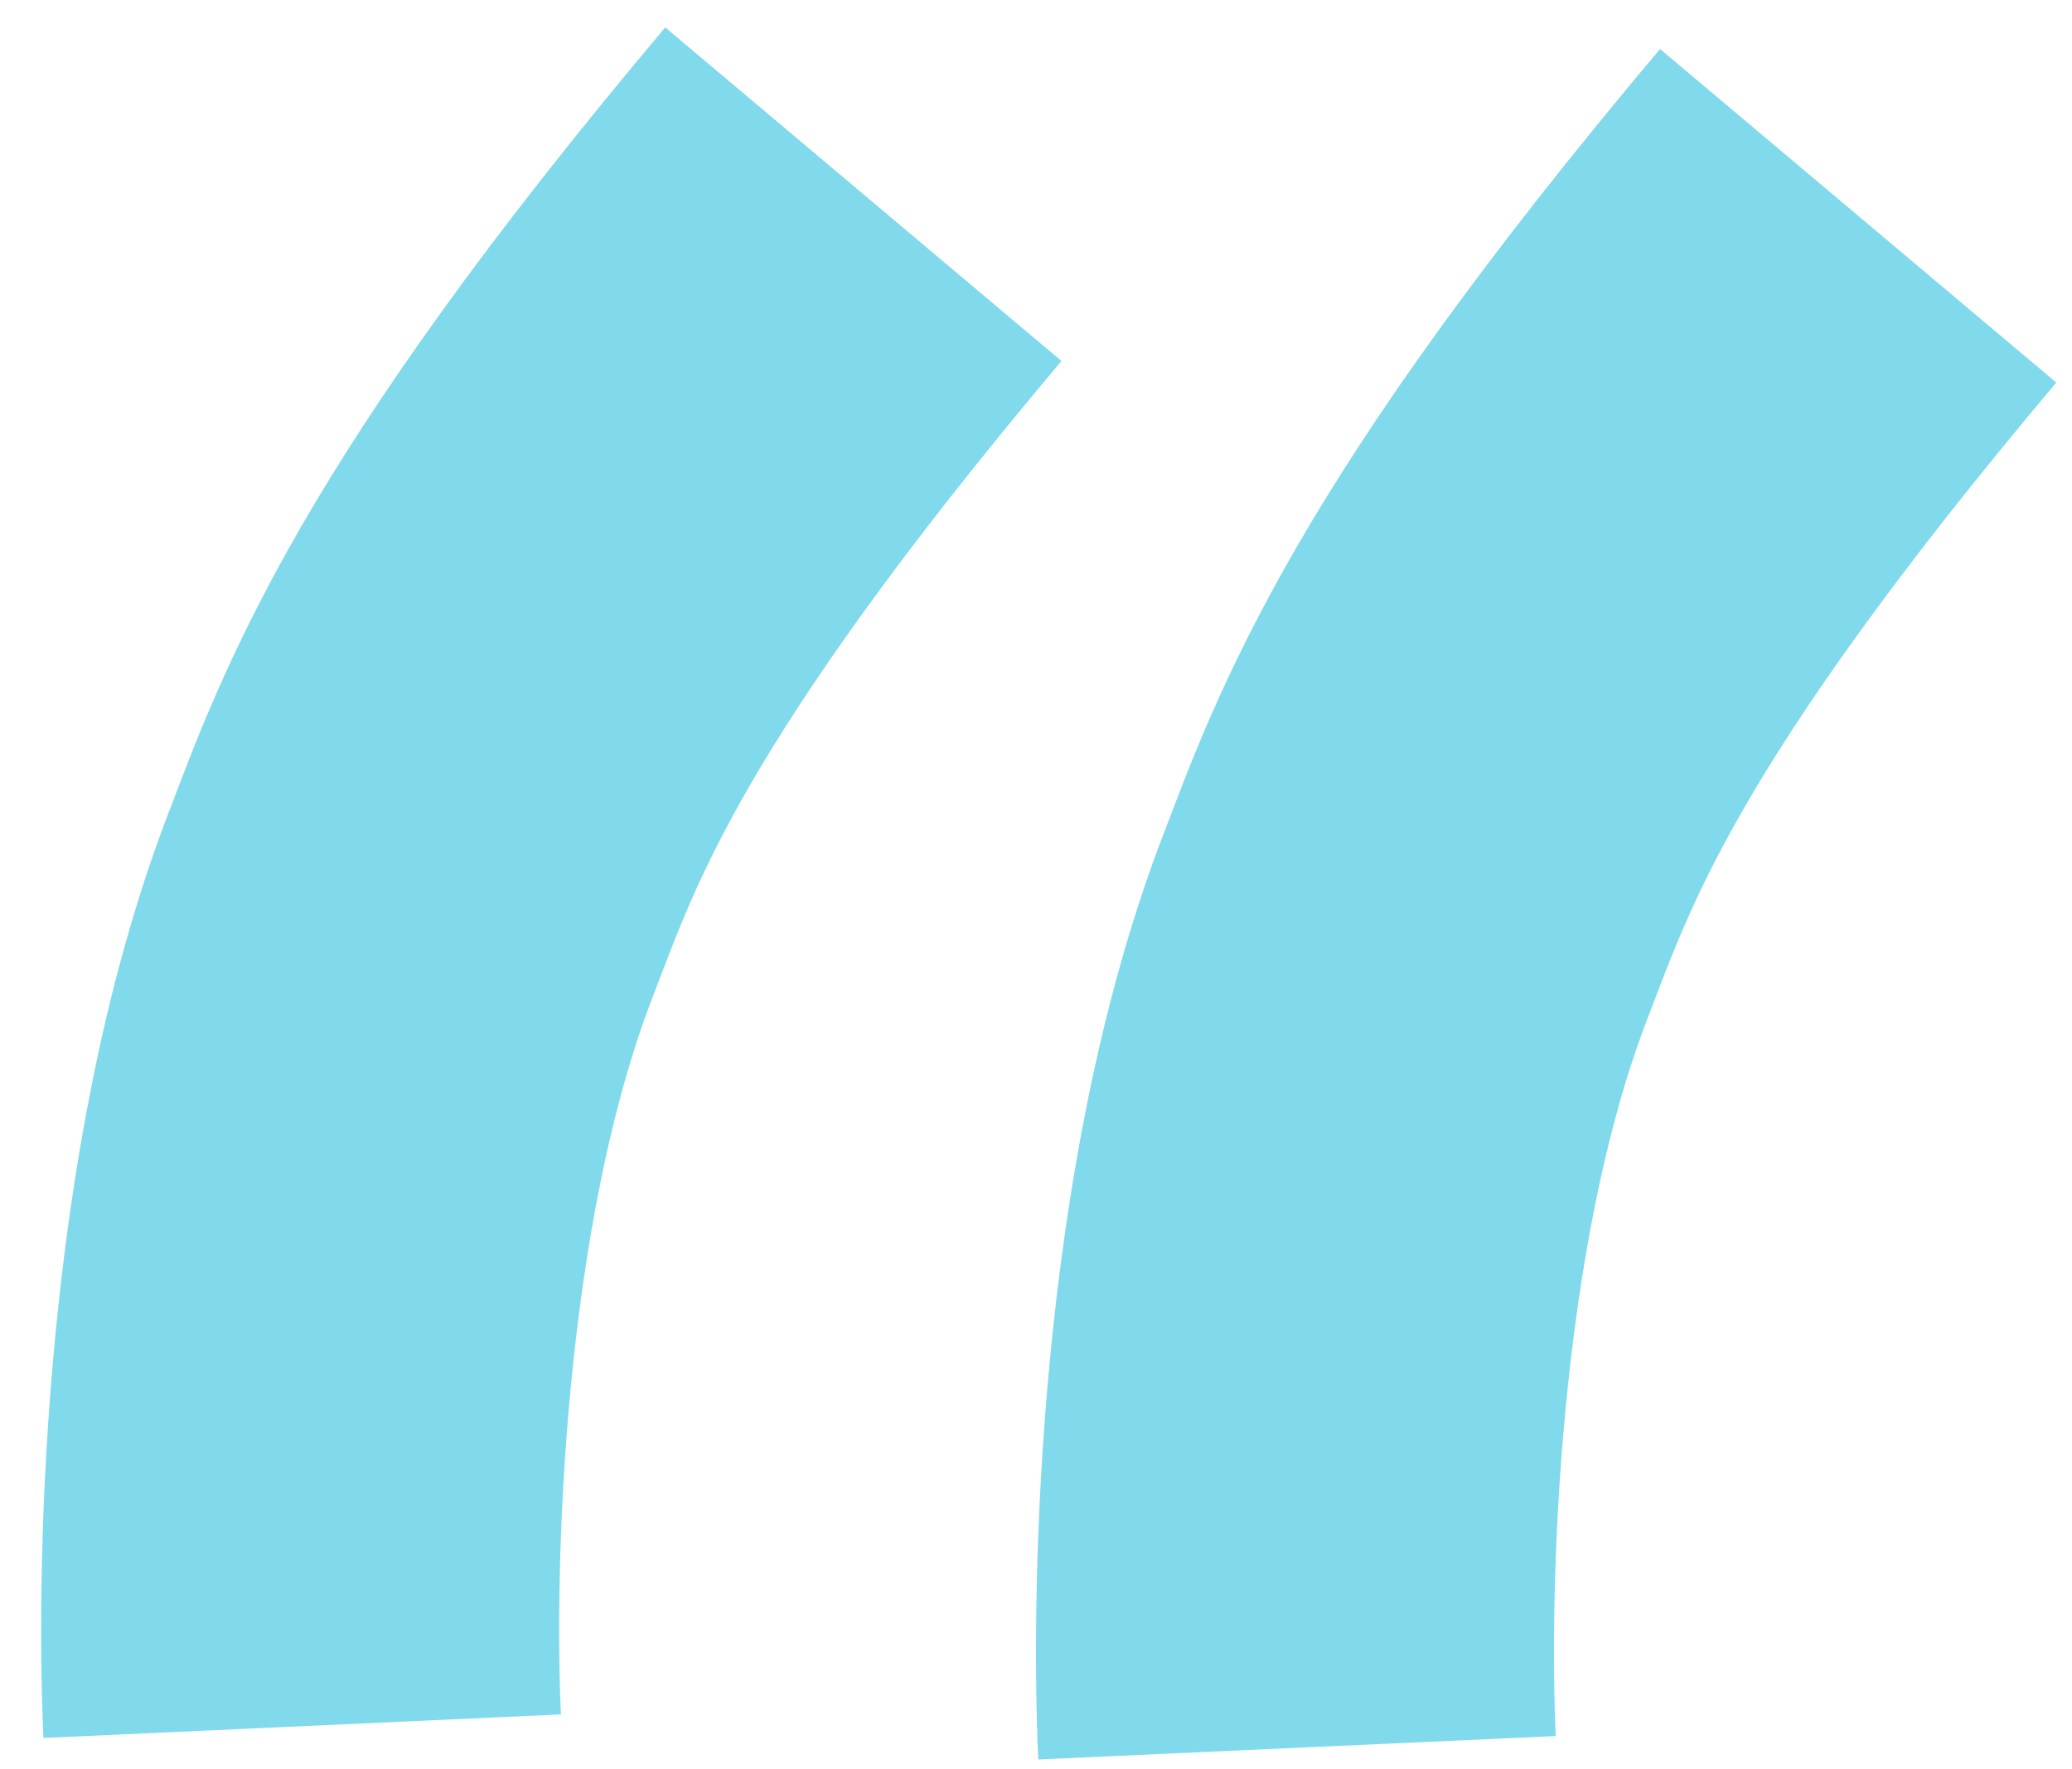 <svg width="48" height="41" viewBox="0 0 48 41" fill="none" xmlns="http://www.w3.org/2000/svg">
<path d="M7 40C6.833 36.333 7 27.513 9.5 21C10.651 18 12 14 20 4.5" stroke="#80DAEB" stroke-width="12"/>
<path d="M30.046 40.5C29.88 36.833 30.046 28.013 32.546 21.5C33.698 18.5 35.046 14.5 43.046 5" stroke="#80DAEB" stroke-width="12"/>
</svg>
